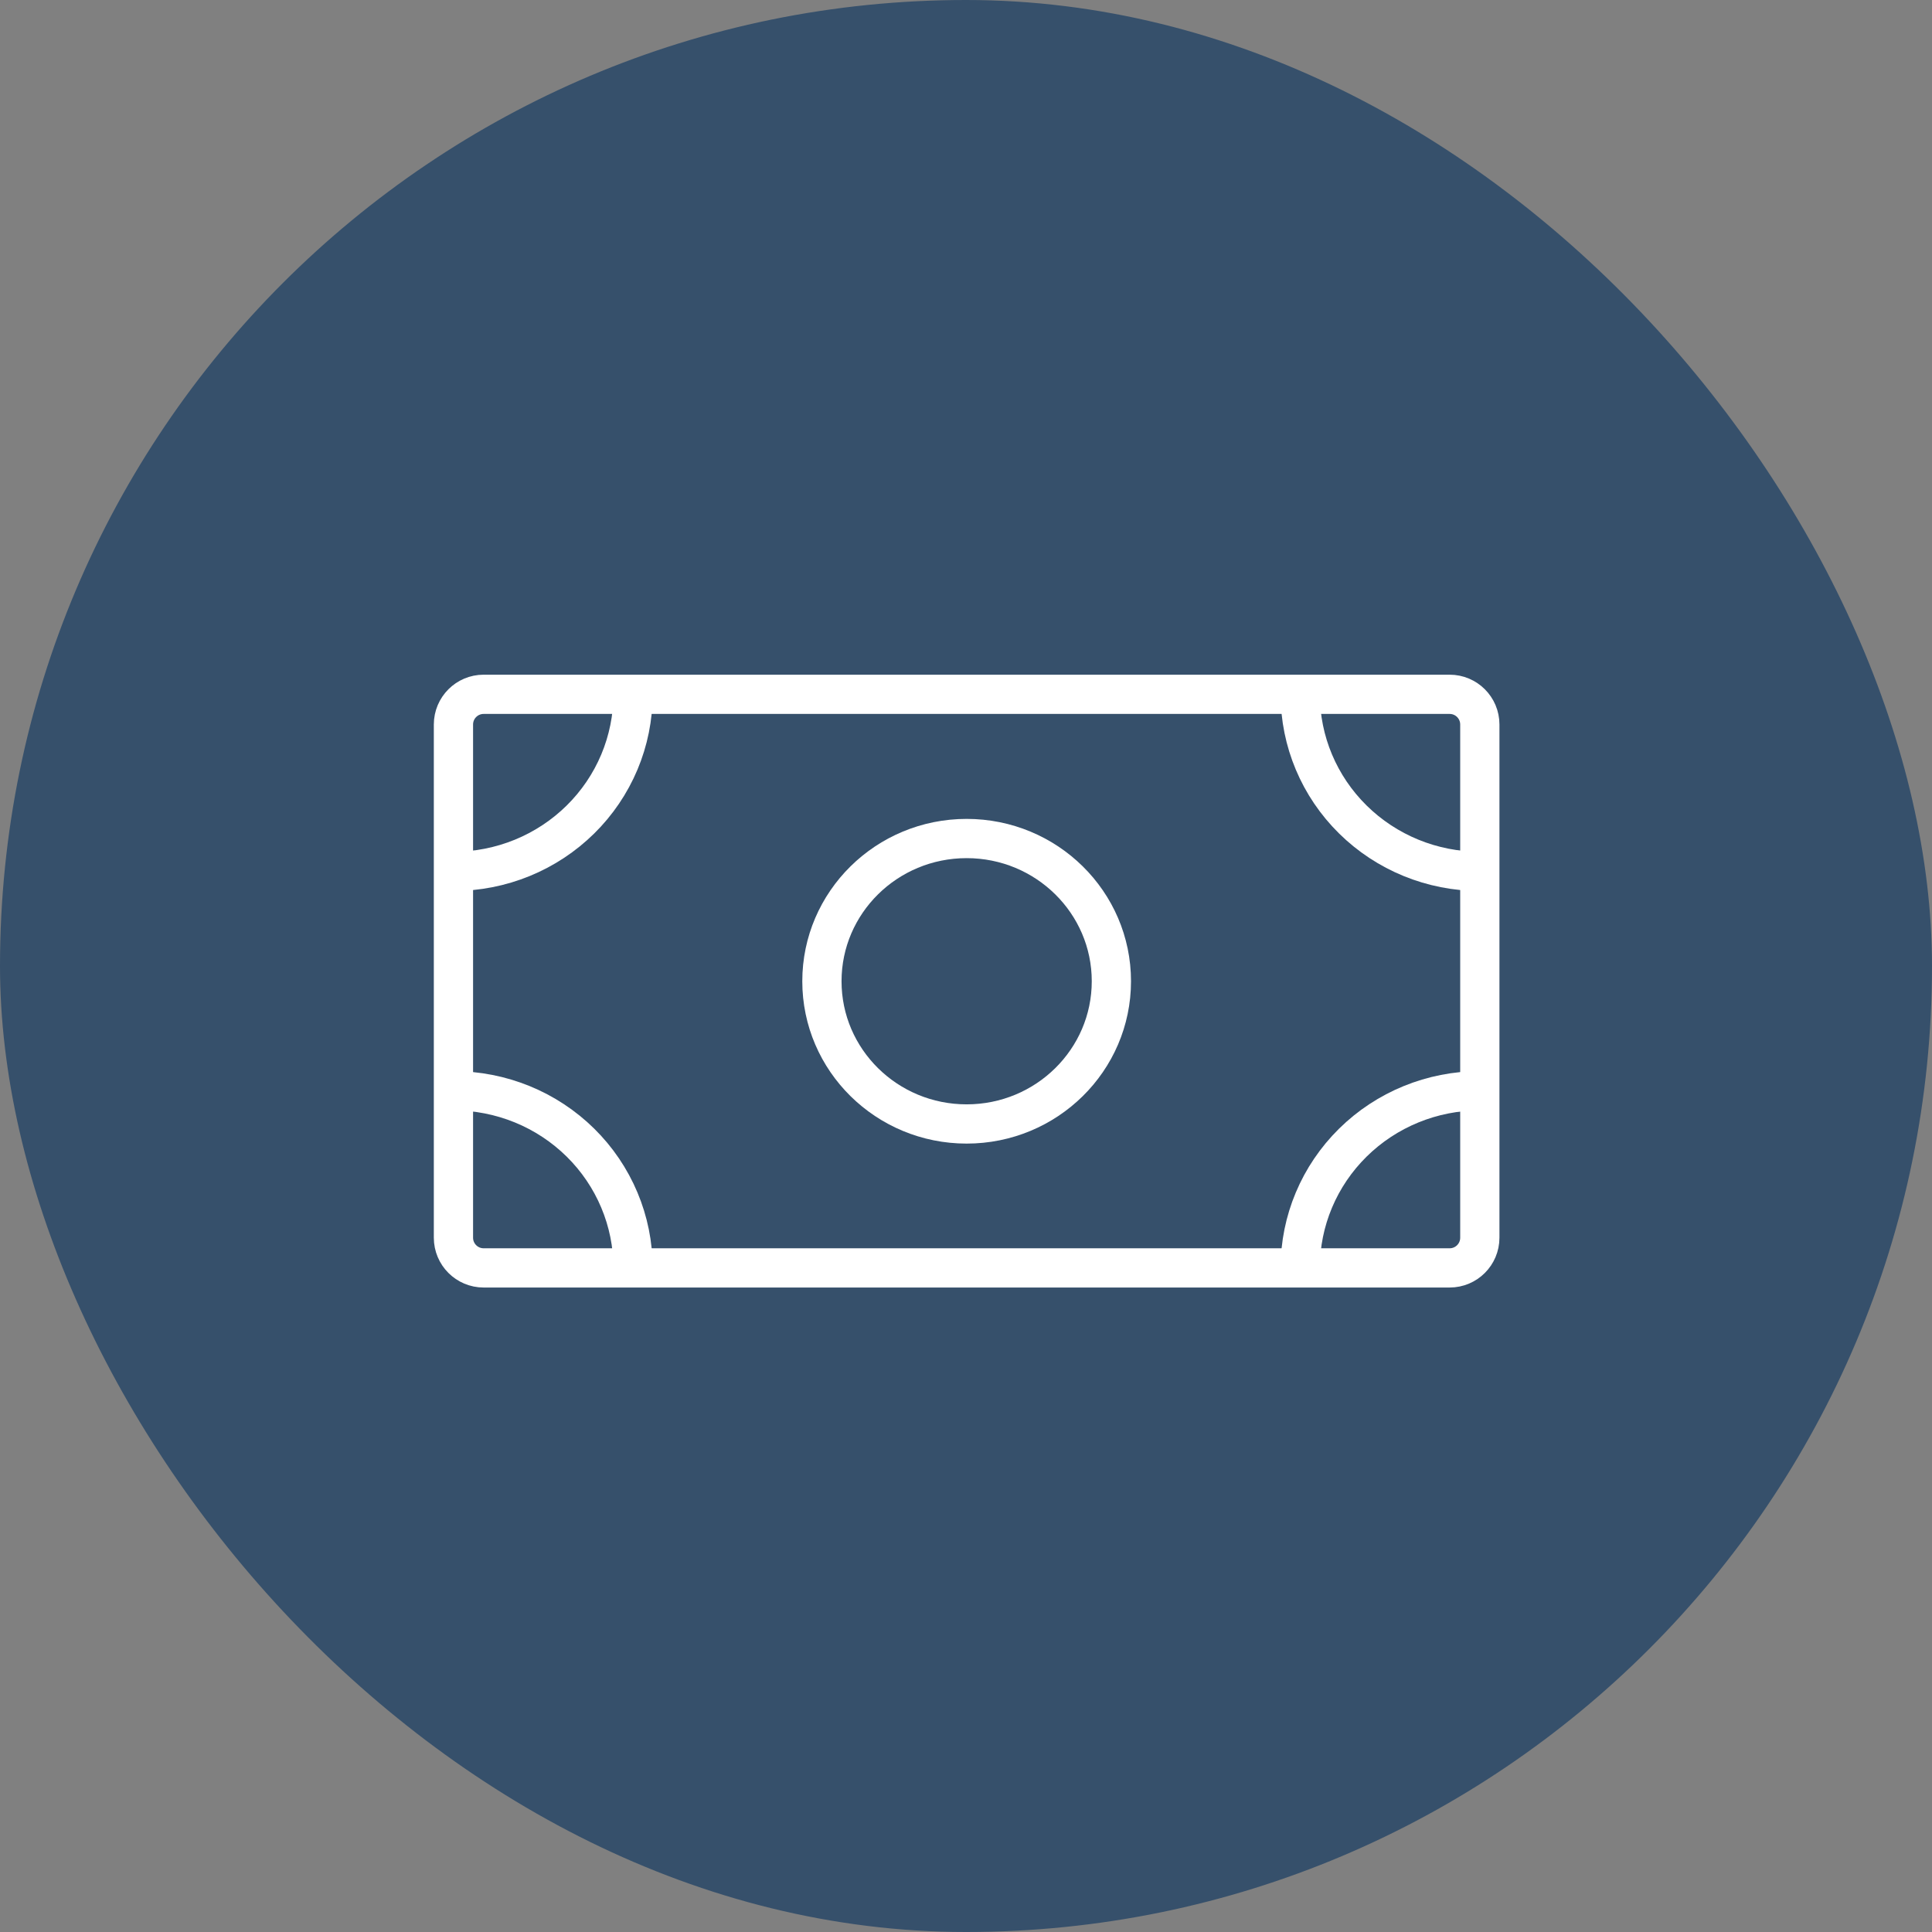 <svg width="64" height="64" viewBox="0 0 64 64" fill="none" xmlns="http://www.w3.org/2000/svg">
<rect x="0" y="0" width="64" height="64" fill="#808080" stroke="none"/>
<rect width="64" height="64" rx="32" fill="#36506B"/>
<path d="M48.021 23H16.021C15.469 23 15.021 23.448 15.021 24V41.001C15.021 41.553 15.469 42.001 16.021 42.001H48.021C48.574 42.001 49.021 41.553 49.021 41.001V24C49.021 23.448 48.574 23 48.021 23Z" stroke="white" stroke-width="1.3" stroke-miterlimit="10"/>
<path d="M32.021 37.233C34.669 37.233 36.816 35.116 36.816 32.505C36.816 29.894 34.669 27.777 32.021 27.777C29.373 27.777 27.227 29.894 27.227 32.505C27.227 35.116 29.373 37.233 32.021 37.233Z" stroke="white" stroke-width="1.3" stroke-miterlimit="10"/>
<path d="M15.021 28.865C15.803 28.865 16.576 28.714 17.298 28.419C18.02 28.124 18.675 27.692 19.228 27.147C19.78 26.603 20.218 25.956 20.517 25.245C20.816 24.533 20.97 23.77 20.97 23" stroke="white" stroke-width="1.3" stroke-miterlimit="10"/>
<path d="M15.021 36.133C15.803 36.133 16.576 36.285 17.298 36.579C18.02 36.874 18.675 37.306 19.228 37.851C19.78 38.395 20.218 39.042 20.517 39.754C20.816 40.465 20.97 41.228 20.97 41.998" stroke="white" stroke-width="1.3" stroke-miterlimit="10"/>
<path d="M43.072 41.998C43.072 40.443 43.699 38.951 44.815 37.851C45.93 36.751 47.443 36.133 49.021 36.133" stroke="white" stroke-width="1.3" stroke-miterlimit="10"/>
<path d="M43.072 23C43.072 24.556 43.699 26.047 44.815 27.147C45.93 28.247 47.443 28.865 49.021 28.865" stroke="white" stroke-width="1.3" stroke-miterlimit="10"/>
</svg>
